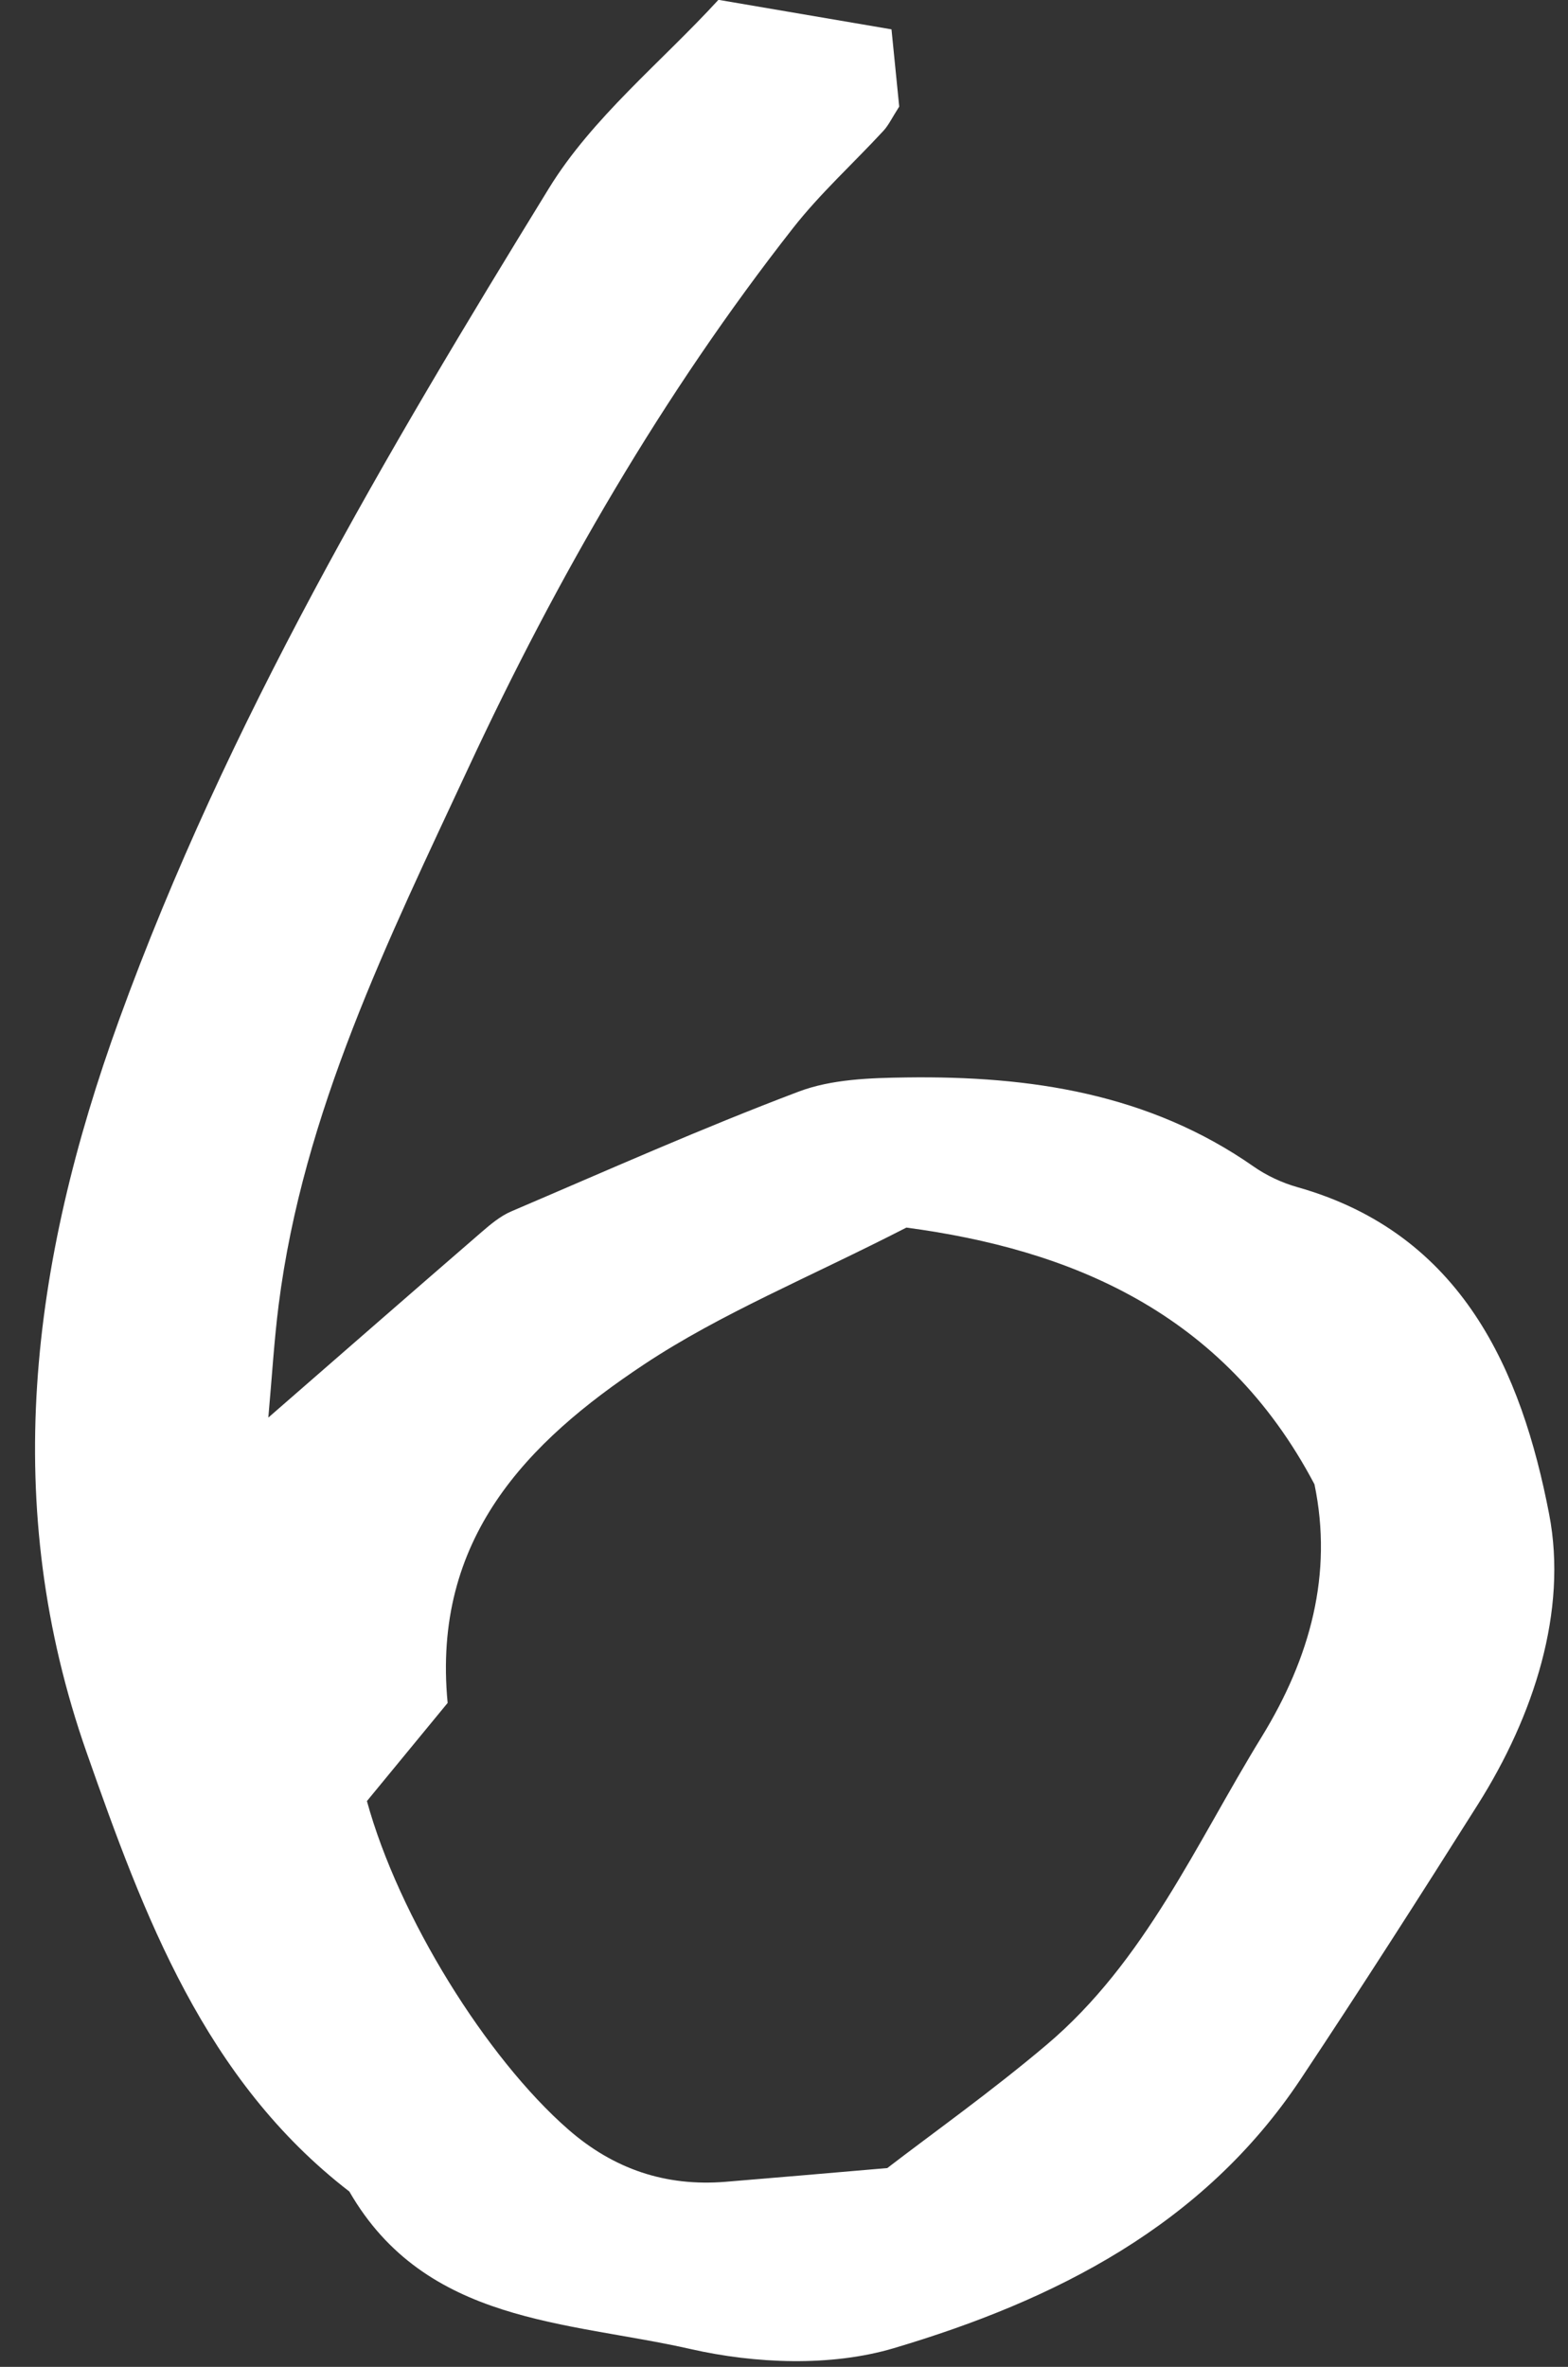 <?xml version="1.0" encoding="UTF-8" standalone="no"?><svg xmlns="http://www.w3.org/2000/svg" xmlns:xlink="http://www.w3.org/1999/xlink" fill="#ffffff" height="380.3" preserveAspectRatio="xMidYMid meet" version="1" viewBox="199.6 107.8 252.0 380.3" width="252" zoomAndPan="magnify"><rect x="199.6" y="107.8" width="252.0" height="380.3" fill="#333333" stroke="none"/><g id="change1_1"><path d="M 271.543 381.418 C 267.43 386.418 262.918 391.902 258.57 397.188 C 263.672 415.797 277.789 438.469 290.914 449.938 C 298.234 456.336 306.582 459.145 316.195 458.363 C 323.93 457.734 331.656 457.055 342.199 456.156 C 349.465 450.57 358.973 443.82 367.84 436.316 C 383.648 422.934 391.805 404.059 402.352 386.898 C 410.195 374.133 413.844 360.676 410.855 346.297 C 396.188 318.445 371.355 308.527 345.27 305.043 C 329.523 313.121 315.488 318.816 303.121 327.02 C 284.332 339.48 268.996 355.027 271.543 381.418 Z M 315.062 107.773 C 325.059 109.477 333.781 110.965 342.875 112.516 C 343.426 118.023 343.805 121.797 344.117 124.926 C 342.977 126.699 342.426 127.902 341.574 128.824 C 336.754 134.043 331.438 138.855 327.07 144.422 C 306.098 171.16 289.121 200.594 274.883 231.164 C 262.031 258.758 248.309 286.523 244.383 317.469 C 243.66 323.164 243.32 328.91 242.723 335.57 C 254.98 324.898 265.945 315.32 276.961 305.793 C 278.434 304.52 280.008 303.195 281.766 302.441 C 297.105 295.891 312.355 289.09 327.945 283.199 C 333.273 281.184 339.484 280.996 345.309 280.918 C 365.133 280.652 384.25 283.48 401.07 295.23 C 403.18 296.707 405.668 297.859 408.148 298.559 C 434.629 306.043 444.152 328.156 448.574 351.109 C 451.566 366.645 446.129 383.457 437.133 397.707 C 427.781 412.52 418.34 427.277 408.637 441.863 C 392.965 465.426 369.066 477.434 343.223 485.102 C 333.145 488.09 321.004 487.602 310.59 485.234 C 290.777 480.734 268.02 481.223 255.746 459.926 C 232.461 441.969 222.715 415.539 213.539 389.43 C 199.605 349.773 204.457 310.977 218.777 271.559 C 236.109 223.855 261.555 180.789 287.824 138.047 C 294.809 126.684 305.855 117.816 315.062 107.773"/></g></svg>